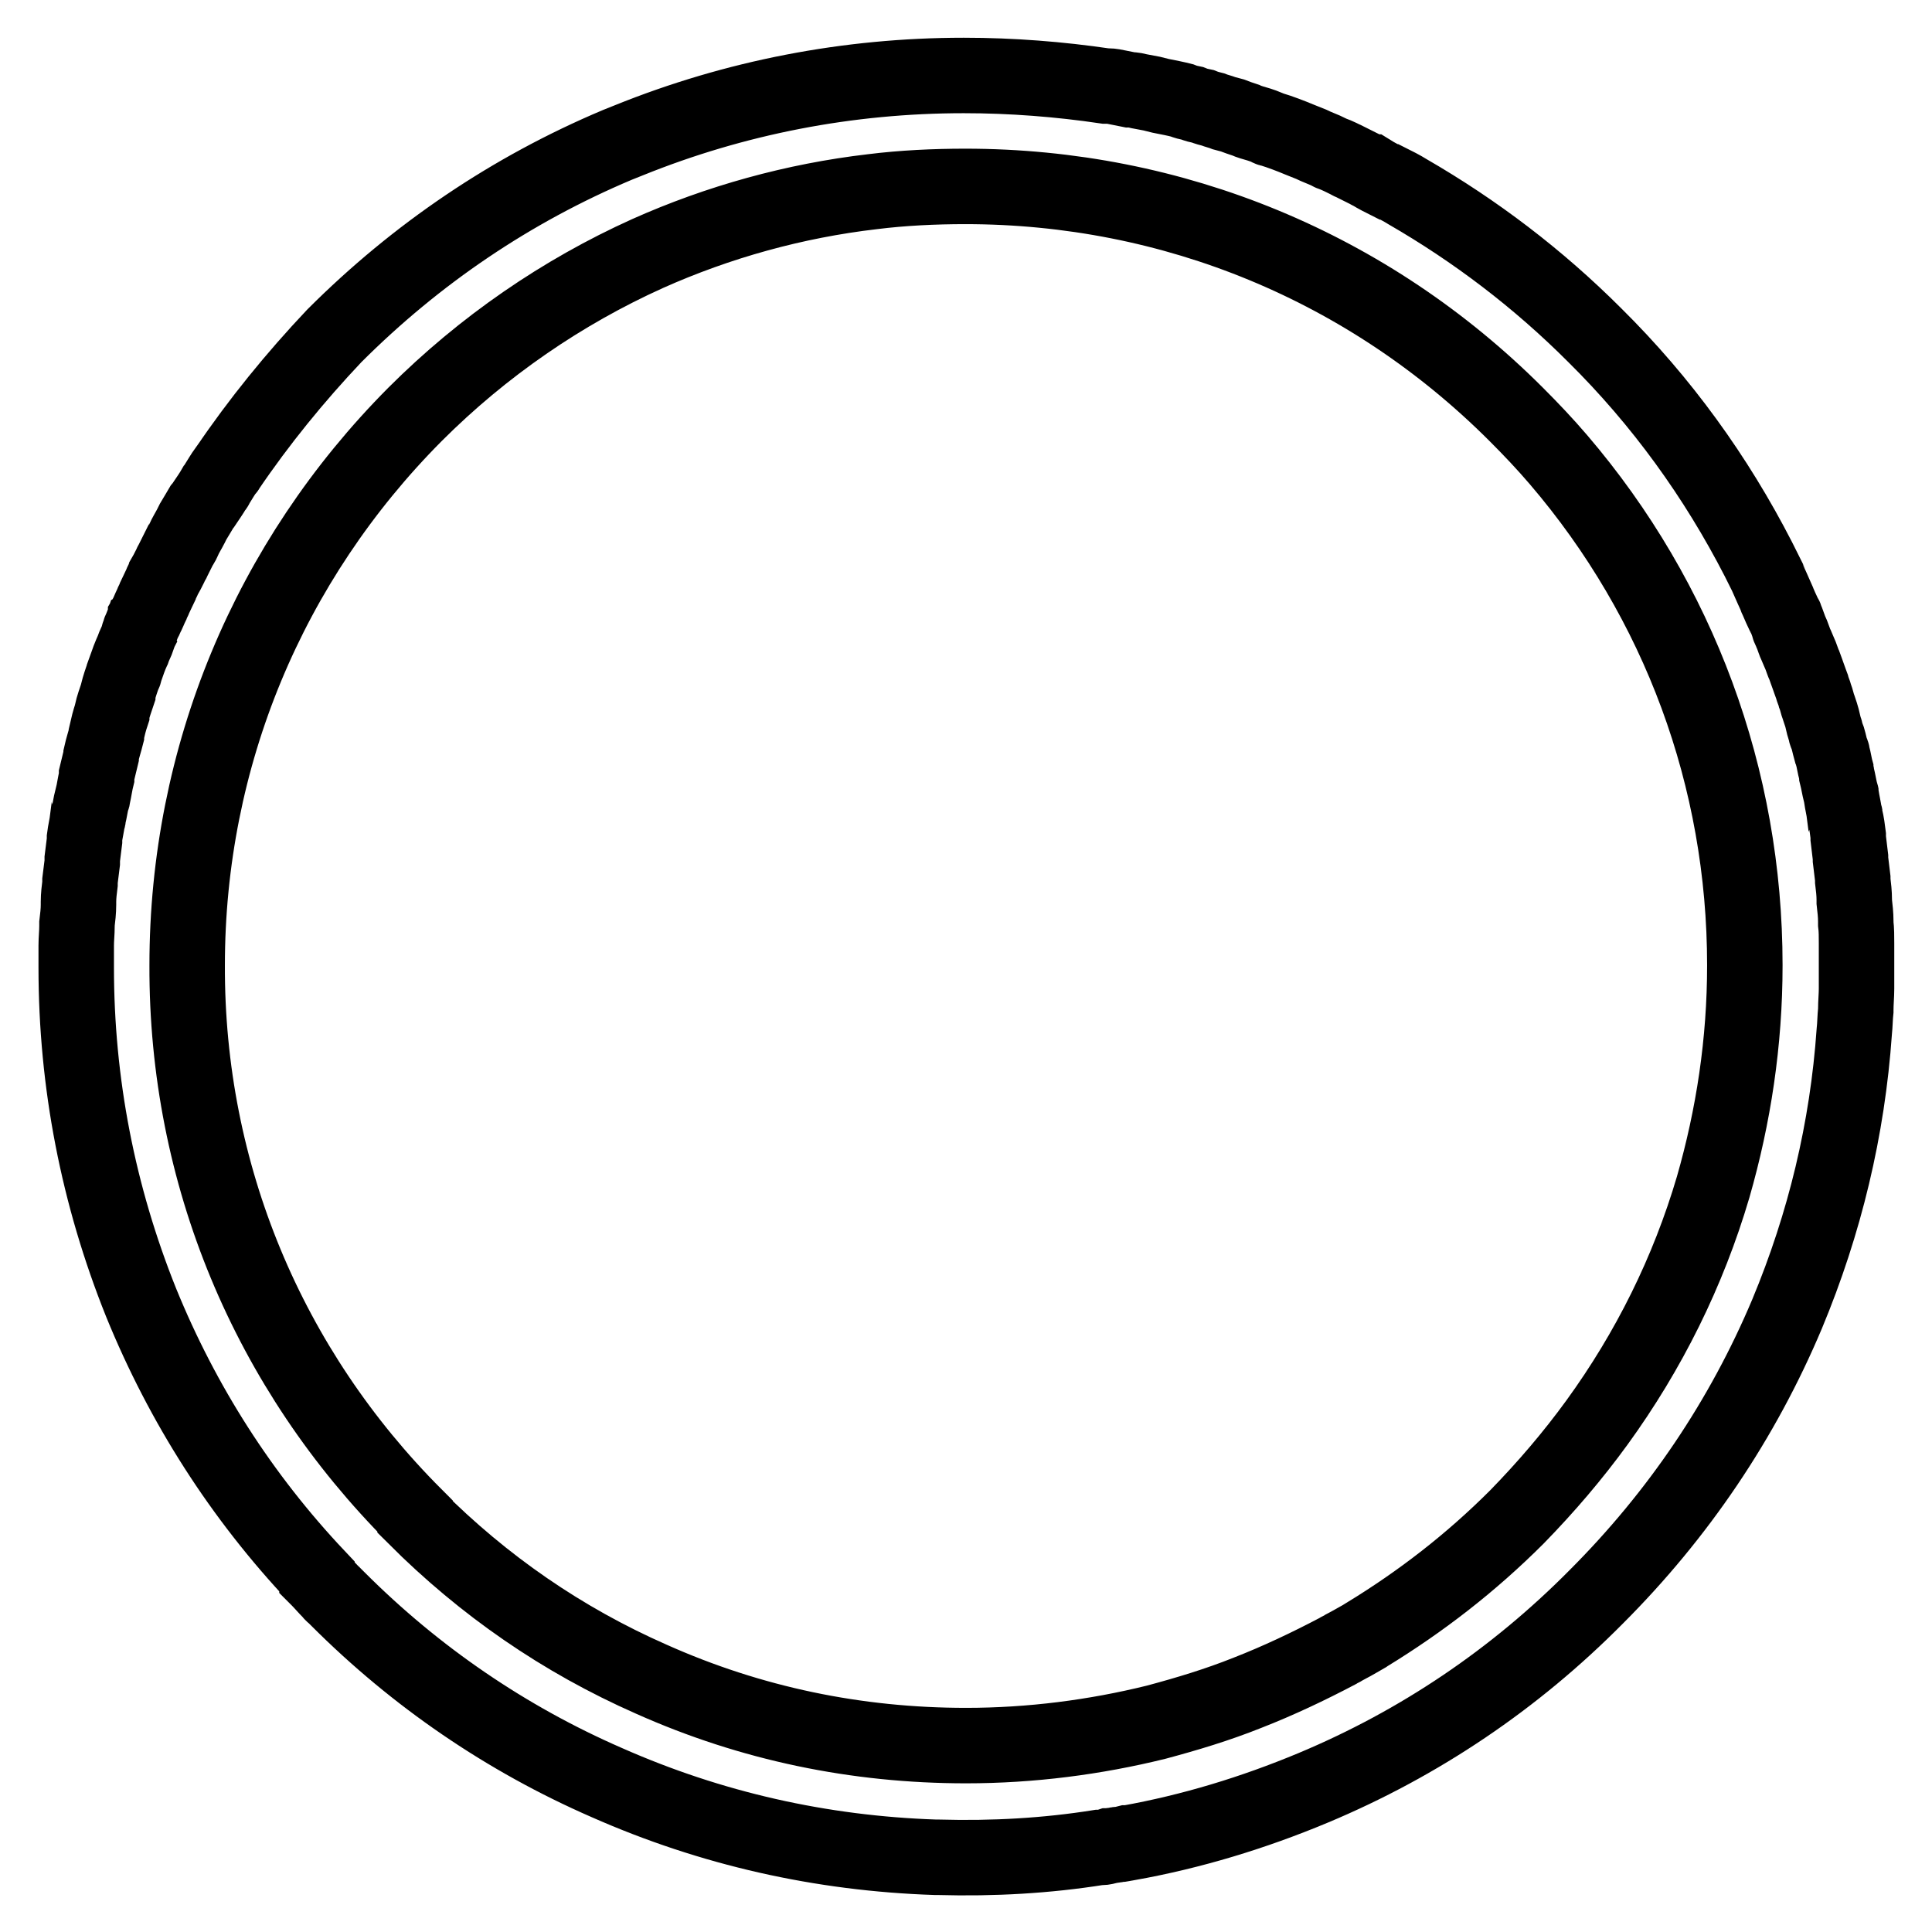 <?xml version="1.0" encoding="utf-8"?>
<!-- Svg Vector Icons : http://www.onlinewebfonts.com/icon -->
<!DOCTYPE svg PUBLIC "-//W3C//DTD SVG 1.1//EN" "http://www.w3.org/Graphics/SVG/1.1/DTD/svg11.dtd">
<svg version="1.1" xmlns="http://www.w3.org/2000/svg" xmlns:xlink="http://www.w3.org/1999/xlink" x="0px" y="0px" viewBox="0 0 256 256" enable-background="new 0 0 256 256" xml:space="preserve">
<g><g><path stroke-width="10" fill-opacity="0" stroke="#000000"  d="M246,127.9c0-0.9,0-1.8,0-2.7c0,0,0-0.1,0-0.2c0-0.9,0-1.8-0.1-2.6c0-0.1,0-0.2,0-0.3c0-0.9-0.1-1.7-0.2-2.6c0-0.1,0-0.2,0-0.3c0-0.8-0.1-1.7-0.2-2.5c0-0.1,0-0.2,0-0.3c-0.1-0.8-0.2-1.7-0.3-2.5c0-0.1,0-0.2,0-0.3c-0.1-0.8-0.2-1.6-0.3-2.5c0-0.1,0-0.3,0-0.4c-0.1-0.8-0.2-1.6-0.4-2.4c0-0.1,0-0.3-0.1-0.4c-0.1-0.8-0.3-1.6-0.4-2.3c0-0.2,0-0.3-0.1-0.5c-0.2-0.8-0.3-1.5-0.5-2.3c0-0.2-0.1-0.4-0.1-0.6c-0.2-0.7-0.3-1.5-0.5-2.2c0-0.2-0.1-0.4-0.2-0.6c-0.2-0.7-0.3-1.4-0.6-2.1c-0.1-0.2-0.1-0.5-0.2-0.7c-0.2-0.6-0.3-1.3-0.5-1.9c-0.1-0.3-0.2-0.6-0.3-0.9c-0.2-0.5-0.3-1.1-0.5-1.6c-0.1-0.4-0.3-0.8-0.4-1.2c-0.2-0.5-0.3-0.9-0.5-1.4c-0.2-0.5-0.3-0.9-0.5-1.4c-0.2-0.4-0.3-0.8-0.5-1.3c-0.2-0.5-0.4-0.9-0.6-1.4c-0.2-0.4-0.3-0.8-0.5-1.3c-0.1-0.2-0.2-0.5-0.3-0.7c-0.1-0.2-0.2-0.4-0.2-0.6c-0.1-0.3-0.3-0.7-0.4-1c0-0.1-0.1-0.2-0.2-0.4c-0.3-0.6-0.6-1.3-0.9-2c-0.1-0.2-0.2-0.4-0.2-0.5c-0.3-0.7-0.7-1.5-1-2.2c0-0.1-0.1-0.2-0.1-0.3c-0.4-0.8-0.8-1.6-1.2-2.4c0,0,0,0,0,0c-5.6-10.9-12.8-20.9-21.7-29.7c-7.5-7.5-15.8-13.8-24.8-19l0,0c-0.8-0.5-1.6-0.9-2.4-1.3c0,0,0,0-0.1,0c-0.8-0.4-1.6-0.8-2.4-1.3c0,0-0.1,0-0.2-0.1c-0.8-0.4-1.6-0.8-2.4-1.2c0,0-0.1,0-0.2-0.1c-0.8-0.4-1.6-0.8-2.4-1.1c0,0-0.1,0-0.2-0.1c-0.8-0.4-1.7-0.7-2.5-1.1c0,0,0,0,0,0c0,0,0,0,0,0c-0.5-0.2-1-0.4-1.5-0.6c-1.2-0.5-2.5-1-3.8-1.4c-0.2,0-0.3-0.1-0.5-0.2c-0.7-0.3-1.4-0.5-2.1-0.7c-0.3-0.1-0.6-0.2-0.8-0.3c-0.6-0.2-1.2-0.4-1.7-0.6c-0.4-0.1-0.7-0.2-1.1-0.3c-0.5-0.2-1-0.3-1.5-0.5c-0.4-0.1-0.8-0.2-1.3-0.4c-0.5-0.1-0.9-0.2-1.4-0.4c-0.5-0.1-0.9-0.2-1.4-0.4c-0.4-0.1-0.8-0.2-1.3-0.3c-0.5-0.1-1-0.2-1.5-0.3c-0.4-0.1-0.8-0.2-1.2-0.3c-0.5-0.1-1.1-0.2-1.6-0.3c-0.4-0.1-0.8-0.2-1.3-0.2c-0.5-0.1-1-0.2-1.5-0.3c-0.5-0.1-0.9-0.2-1.4-0.2c-0.1,0-0.2,0-0.3,0c-6.1-0.9-12.4-1.4-18.8-1.4c-15.3,0-30.3,2.9-44.4,8.6c-0.5,0.2-1,0.4-1.5,0.6c0,0,0,0,0,0c0,0,0,0,0,0c-14,5.9-26.6,14.4-37.5,25.3C39.1,50,34.3,55.9,30.1,62.1c0,0,0,0.1-0.1,0.1c-0.5,0.7-0.9,1.4-1.4,2.2c0,0.1-0.1,0.2-0.2,0.3c-0.4,0.7-0.9,1.4-1.3,2c-0.1,0.1-0.2,0.3-0.3,0.4c-0.4,0.7-0.8,1.3-1.2,2c-0.1,0.2-0.2,0.4-0.3,0.6c-0.3,0.6-0.7,1.2-1,1.9c-0.1,0.2-0.2,0.5-0.4,0.7c-0.3,0.6-0.6,1.2-0.9,1.8c-0.1,0.3-0.3,0.5-0.4,0.8c-0.3,0.6-0.6,1.2-0.9,1.7c-0.1,0.3-0.3,0.6-0.4,0.9c-0.3,0.6-0.5,1.1-0.8,1.7c-0.1,0.3-0.3,0.6-0.4,0.9c-0.3,0.6-0.5,1.2-0.8,1.7c0,0.1-0.1,0.3-0.2,0.4c-0.1,0.3-0.3,0.7-0.4,1c-0.1,0.2-0.2,0.4-0.2,0.6c-0.1,0.2-0.2,0.4-0.2,0.6c-0.2,0.6-0.5,1.1-0.7,1.7c-0.1,0.2-0.2,0.5-0.3,0.7c-0.3,0.7-0.5,1.4-0.8,2.2c0,0.1,0,0.2-0.1,0.3c-0.3,0.8-0.6,1.7-0.8,2.5c0,0,0,0.1,0,0.1c-0.3,0.9-0.6,1.7-0.8,2.6c0,0,0,0.1,0,0.1c-0.3,0.9-0.5,1.7-0.7,2.6c0,0,0,0.1,0,0.2c-0.2,0.8-0.5,1.7-0.7,2.6c0,0.1,0,0.1,0,0.2c-0.2,0.8-0.4,1.7-0.6,2.5c0,0.1,0,0.2,0,0.3c-0.2,0.8-0.3,1.6-0.5,2.5c0,0.1,0,0.2-0.1,0.3c-0.2,0.8-0.3,1.6-0.5,2.4c0,0.1,0,0.3-0.1,0.4c-0.1,0.8-0.3,1.6-0.4,2.4c0,0.1,0,0.3,0,0.4c-0.1,0.8-0.2,1.6-0.3,2.4c0,0.2,0,0.3,0,0.5c-0.1,0.8-0.2,1.6-0.3,2.4c0,0.1,0,0.3,0,0.4c-0.1,0.8-0.2,1.6-0.2,2.4c0,0.1,0,0.3,0,0.4c0,0.8-0.1,1.7-0.2,2.5c0,0.1,0,0.2,0,0.3c0,0.9-0.1,1.7-0.1,2.6c0,0,0,0.1,0,0.2c0,0.9,0,1.8,0,2.7v0l0,0l0,0l0,0c0,15.3,2.9,30.2,8.6,44.4c5.5,13.5,13.3,25.7,23.3,36.3c0,0,0,0,0,0.1c0,0,0.1,0.1,0.2,0.2c0.5,0.5,1,1.1,1.5,1.6c0.2,0.2,0.3,0.4,0.5,0.5c0.1,0.1,0.2,0.2,0.4,0.4c0,0,0.1,0.1,0.2,0.2c10.3,10.3,22.3,18.5,35.6,24.3c13.8,6.1,28.4,9.4,43.6,9.9c0.1,0,0.3,0,0.4,0c7.2,0.2,14.3-0.2,21.2-1.3c0.1,0,0.2,0,0.3,0c0.3,0,0.7-0.1,1-0.2c0.2,0,0.5-0.1,0.7-0.1c0.2,0,0.4-0.1,0.6-0.1c0.4,0,0.7-0.1,1.1-0.2c0,0,0.1,0,0.2,0c8.4-1.5,16.6-4,24.5-7.3c14.1-5.9,26.7-14.4,37.5-25.3c10.9-10.9,19.4-23.5,25.3-37.5c5-12,8-24.5,8.9-37.4l0,0c0.1-0.9,0.1-1.9,0.2-2.8c0,0,0,0,0-0.1c0-0.9,0.1-1.9,0.1-2.8c0,0,0,0,0-0.1C246,129.7,246,128.8,246,127.9L246,127.9C246,128,246,127.9,246,127.9z M227,157.3c-3.3,11.2-8.5,21.7-15.4,31.2c-3.2,4.4-6.7,8.5-10.6,12.5c-6.1,6.1-12.7,11.2-19.9,15.6c-0.1,0.1-0.2,0.1-0.3,0.2c-0.5,0.3-1.1,0.6-1.6,0.9c-0.4,0.2-0.7,0.4-1.1,0.6c-0.3,0.2-0.6,0.3-0.9,0.5c-3.8,2-7.8,3.9-11.9,5.5c-4,1.6-8,2.8-12.1,3.9c-8.1,2-16.6,3.1-25.2,3.1c-14.5,0-28.5-2.9-41.7-8.8C74.5,217.3,64.1,210.1,55,201c0,0,0,0,0-0.1c-19.5-19.5-30.3-45.4-30.2-73c0-27.6,10.8-53.5,30.2-73c9-9,19.5-16.2,30.8-21.3c9.4-4.2,19.5-7,29.8-8.2c4-0.5,8.2-0.7,12.3-0.7c27.6,0,53.5,10.7,73,30.2c2,2,3.8,3.9,5.6,6c16,18.7,24.7,42.2,24.7,67C231.2,138.1,229.7,147.9,227,157.3z"/></g></g>
</svg>